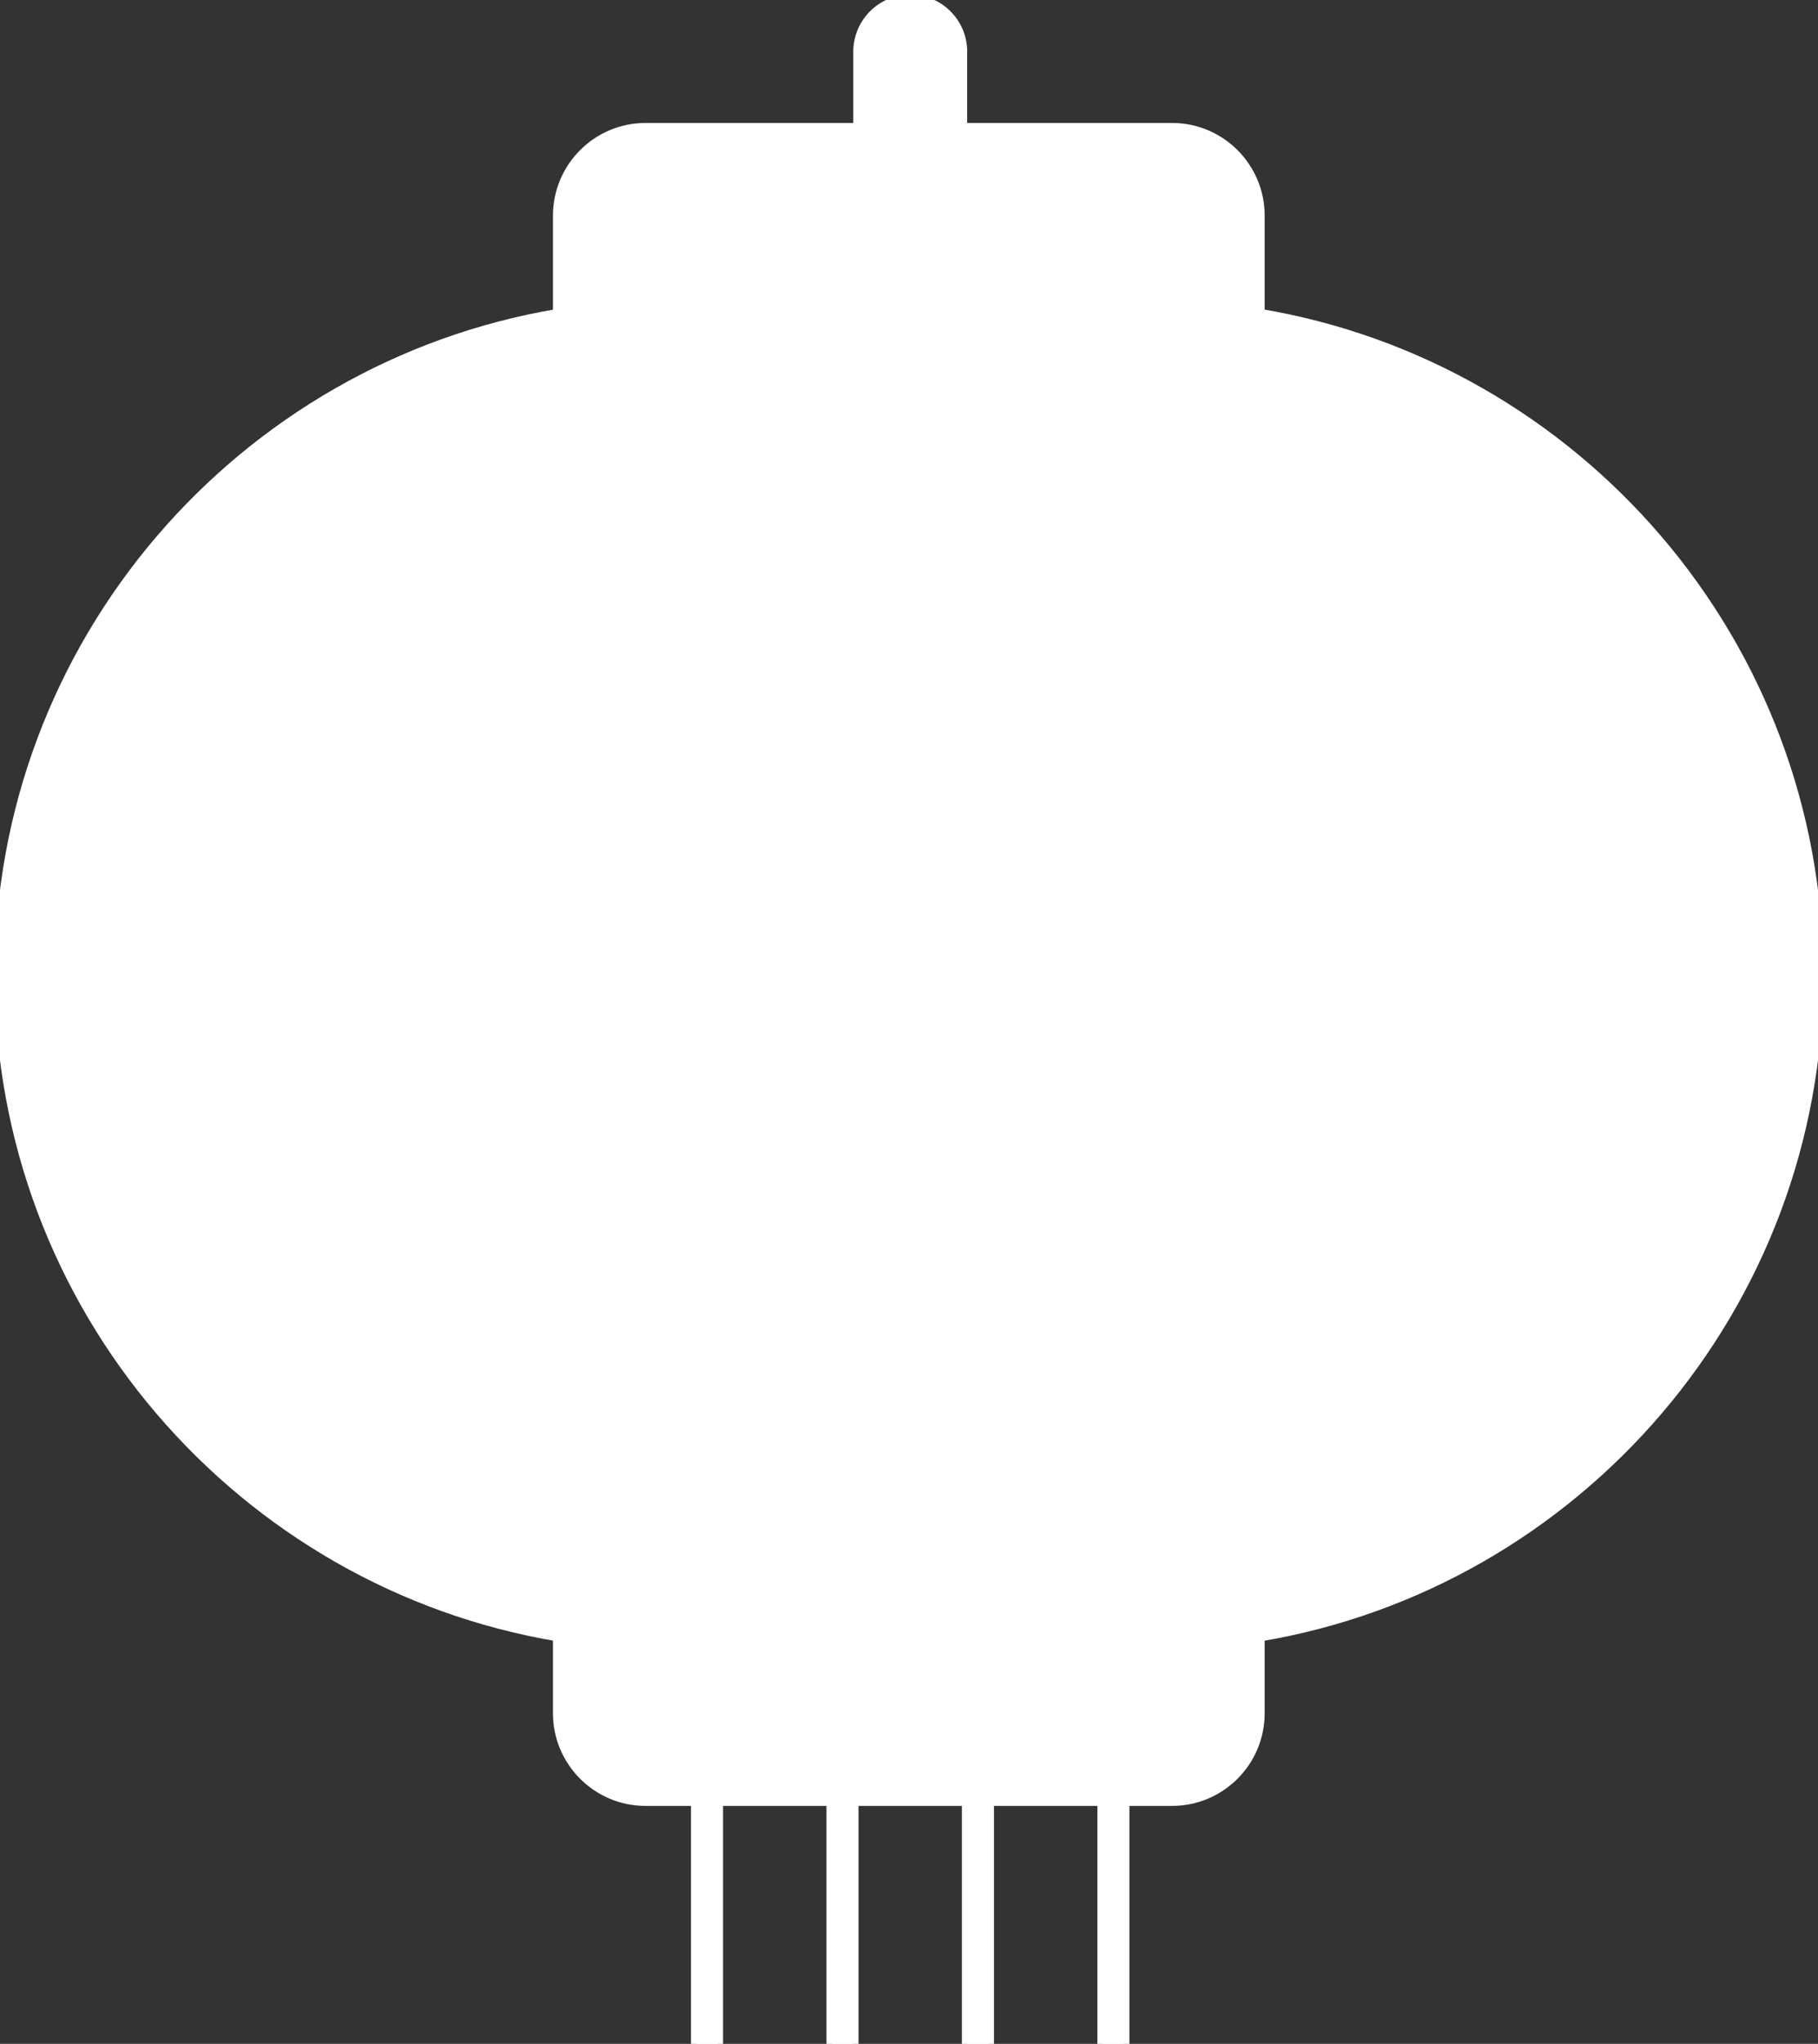 <svg 
 xmlns="http://www.w3.org/2000/svg"
 xmlns:xlink="http://www.w3.org/1999/xlink"
 width="170px" height="191px">
<rect width="100%" height="100%" fill="#333333" stroke="none"/>
<path fill-rule="evenodd" stroke="rgb(255, 255, 255)" stroke-width="1px" fill="rgb(255, 255, 255)"
 d="M170.000,91.126 C169.999,122.149 147.363,147.957 117.759,152.901 L117.759,160.100 C117.758,164.602 114.104,168.261 109.606,168.263 L105.113,168.263 L105.113,191.000 L103.113,191.000 L103.113,168.263 L92.446,168.263 L92.446,191.000 L90.446,191.000 L90.446,168.263 L79.780,168.263 L79.780,191.000 L77.781,191.000 L77.781,168.263 L67.114,168.263 L67.114,191.000 L65.114,191.000 L65.114,168.263 L60.360,168.263 C55.862,168.261 52.208,164.602 52.207,160.100 L52.207,152.895 C22.620,147.938 0.001,122.136 -0.000,91.126 C0.001,60.117 22.620,34.316 52.207,29.360 L52.207,20.154 C52.208,15.653 55.862,11.992 60.360,11.991 L80.290,11.991 L80.290,4.827 C80.291,2.163 82.452,-0.003 85.115,-0.004 C87.780,-0.003 89.941,2.163 89.941,4.827 L89.941,11.991 L109.606,11.991 C114.104,11.992 117.758,15.653 117.759,20.154 L117.759,29.354 C147.363,34.296 169.999,60.105 170.000,91.126 Z"/>
</svg>